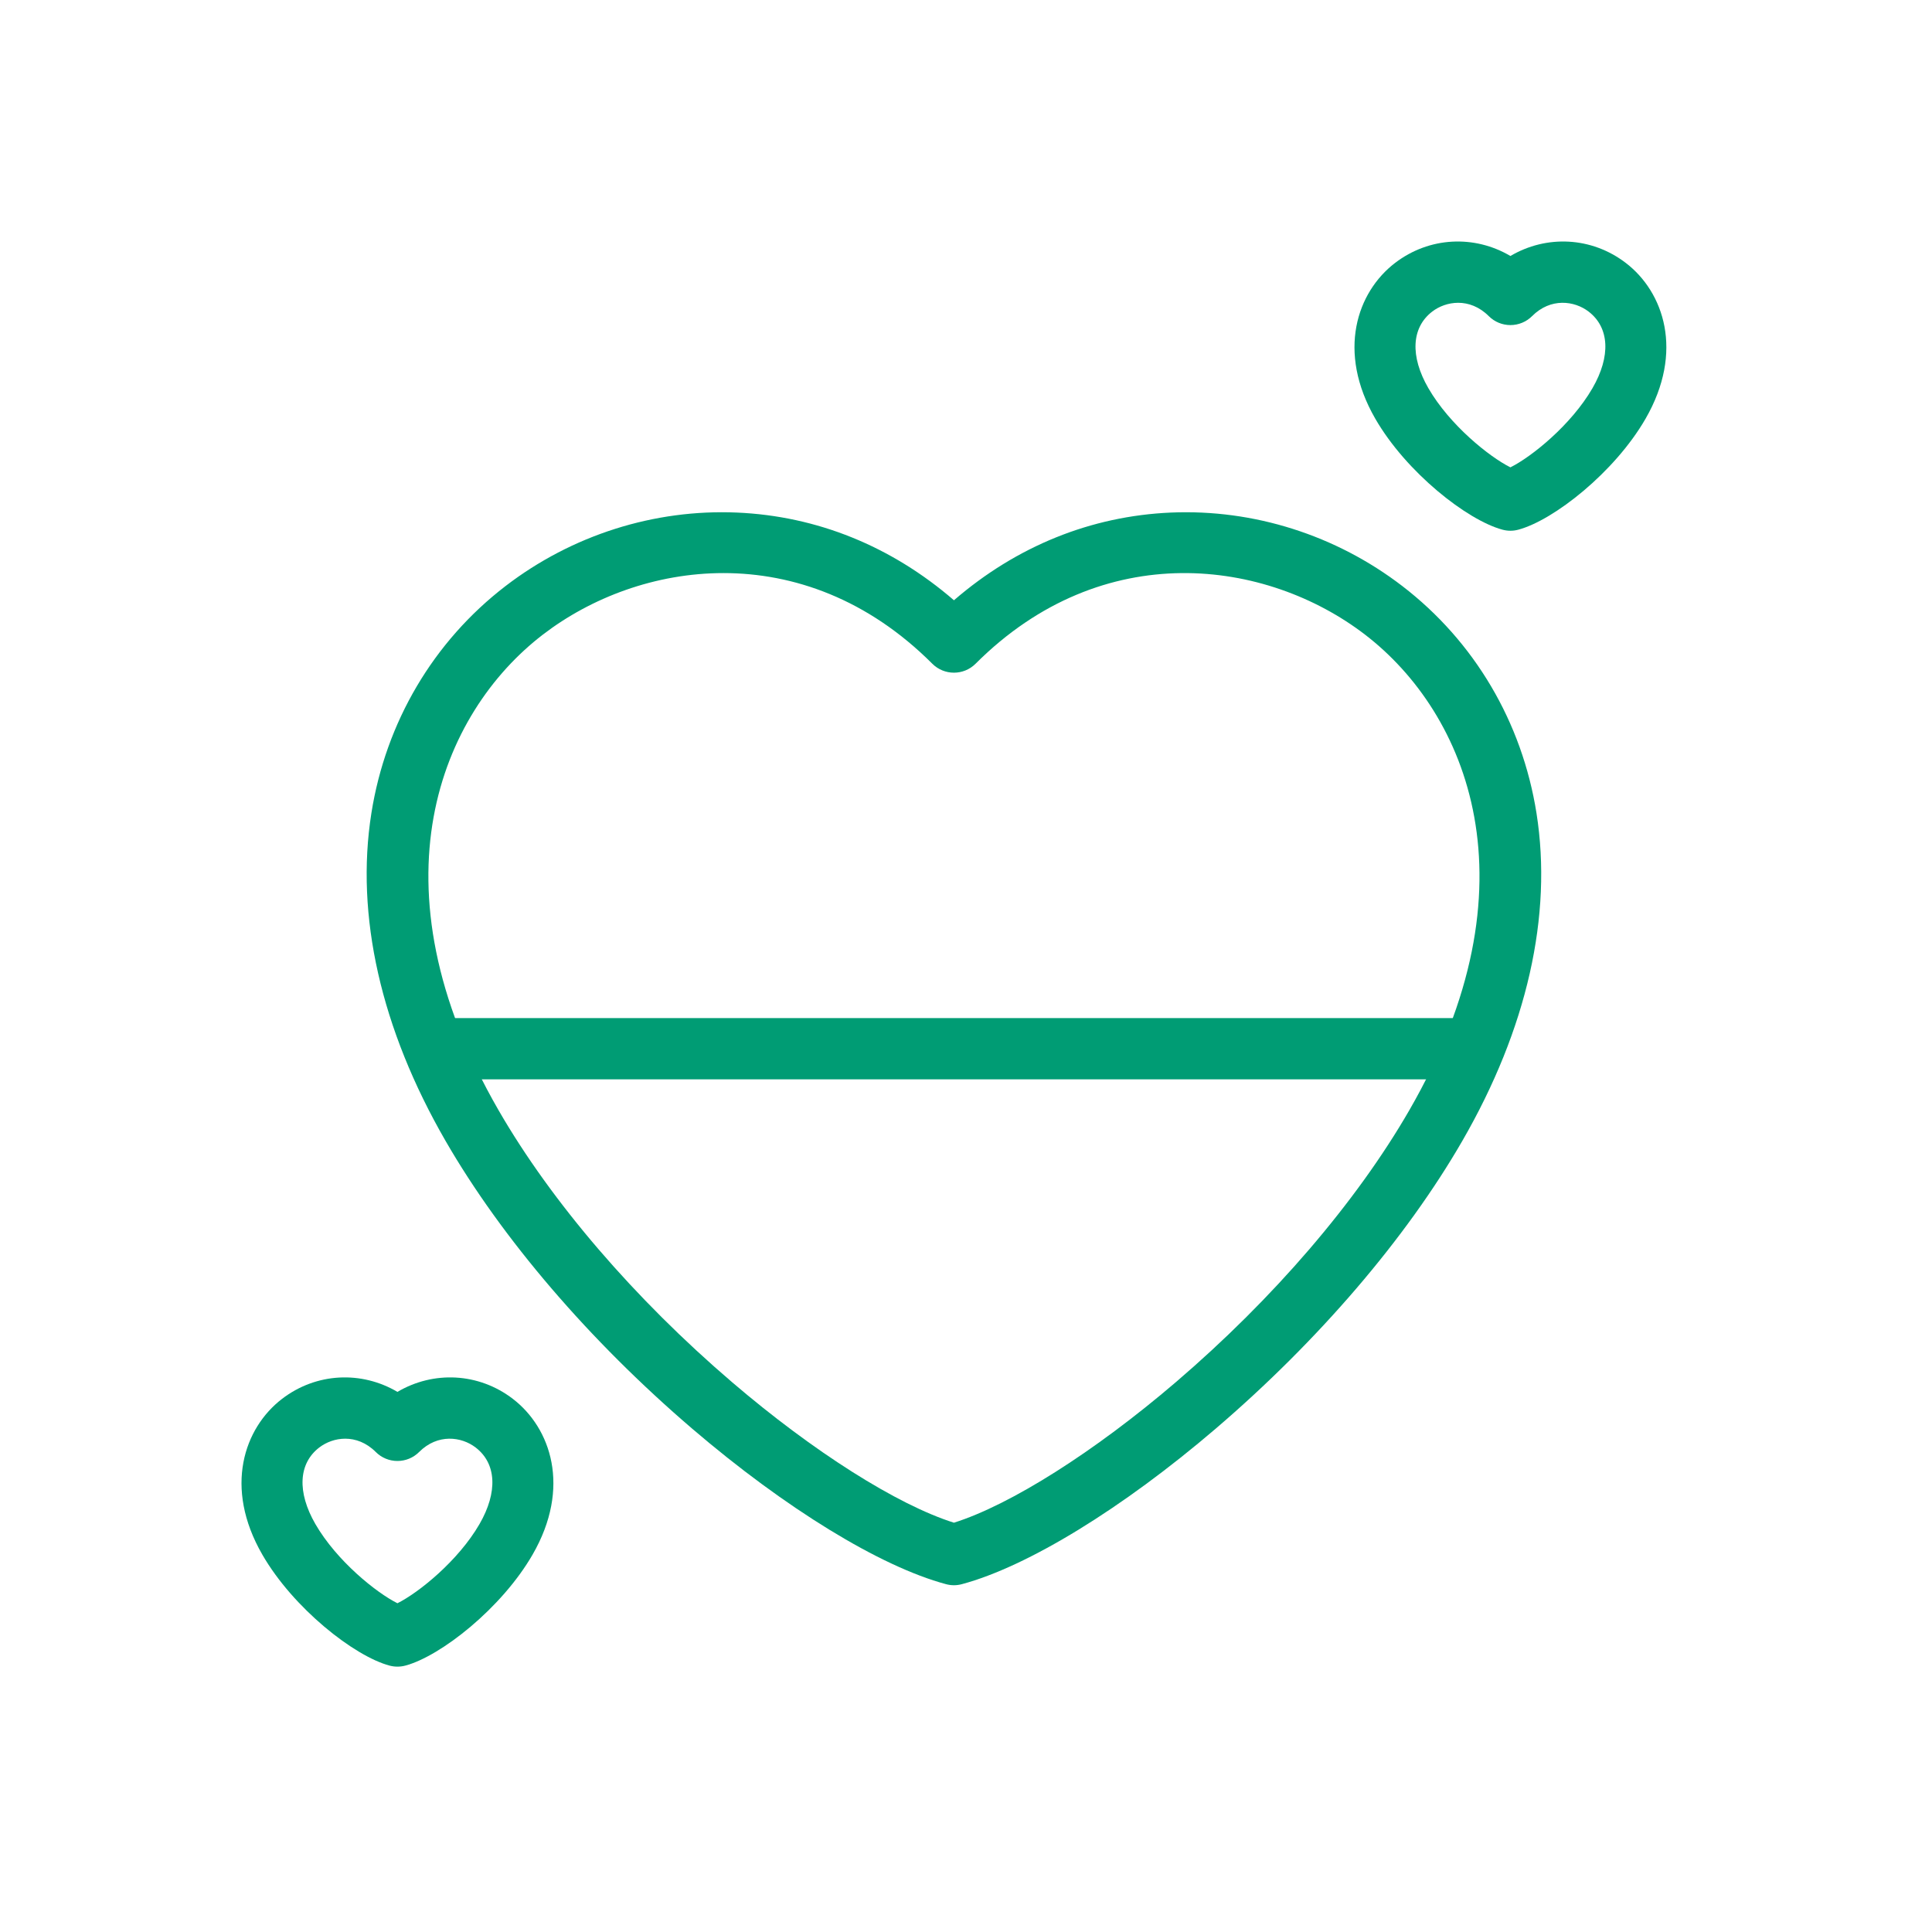 <svg xmlns="http://www.w3.org/2000/svg" width="80" height="80" viewBox="0 0 80 80" fill="none"><path d="M62.543 21.977C62.433 21.977 62.323 21.962 62.215 21.933C60.752 21.541 58.23 19.559 56.949 17.34C55.339 14.551 56.197 12.091 57.762 10.891C59.185 9.799 61.055 9.722 62.543 10.6C64.031 9.722 65.902 9.799 67.325 10.891C68.889 12.091 69.747 14.551 68.138 17.34C66.857 19.559 64.334 21.541 62.871 21.933C62.764 21.962 62.654 21.977 62.543 21.977ZM60.38 12.538C59.974 12.538 59.592 12.682 59.305 12.902C58.442 13.565 58.382 14.75 59.145 16.072C60.024 17.595 61.666 18.915 62.543 19.352C63.42 18.915 65.062 17.595 65.942 16.072C66.705 14.75 66.645 13.565 65.781 12.902C65.194 12.452 64.21 12.319 63.44 13.09C63.202 13.328 62.879 13.461 62.543 13.461C62.207 13.461 61.884 13.328 61.647 13.09C61.252 12.696 60.803 12.538 60.38 12.538Z" fill="#009C74"></path><path d="M16.457 69.012C16.347 69.012 16.237 68.997 16.129 68.969C14.666 68.577 12.144 66.594 10.863 64.375C9.253 61.586 10.111 59.127 11.676 57.926C13.099 56.834 14.969 56.757 16.457 57.635C17.945 56.757 19.816 56.834 21.239 57.926C22.803 59.127 23.662 61.586 22.052 64.375C20.771 66.594 18.248 68.577 16.785 68.969C16.678 68.997 16.568 69.012 16.457 69.012ZM14.294 59.573C13.888 59.573 13.507 59.718 13.22 59.938C12.356 60.6 12.296 61.785 13.059 63.107C13.938 64.63 15.58 65.95 16.457 66.387C17.334 65.95 18.976 64.63 19.856 63.107C20.619 61.785 20.559 60.6 19.695 59.938C19.108 59.487 18.125 59.354 17.354 60.125C17.116 60.363 16.794 60.496 16.457 60.496C16.121 60.496 15.798 60.363 15.561 60.125C15.167 59.731 14.717 59.573 14.294 59.573Z" fill="#009C74"></path><path d="M60.441 44.693H18.561C17.861 44.693 17.293 44.125 17.293 43.425C17.293 42.725 17.861 42.157 18.561 42.157H60.441C61.141 42.157 61.709 42.725 61.709 43.425C61.709 44.125 61.141 44.693 60.441 44.693Z" fill="#009C74"></path><path d="M39.5 65.641C39.39 65.641 39.28 65.626 39.172 65.597C36.45 64.868 32.522 62.461 28.664 59.16C24.413 55.521 20.786 51.289 18.451 47.245C15.77 42.602 14.708 37.909 15.378 33.673C15.975 29.899 17.949 26.558 20.936 24.265C23.684 22.157 27.087 21.077 30.513 21.224C33.826 21.367 36.91 22.617 39.501 24.856C42.091 22.617 45.175 21.367 48.488 21.224C51.914 21.078 55.316 22.157 58.064 24.265C61.052 26.558 63.026 29.899 63.623 33.673C64.293 37.909 63.231 42.602 60.55 47.245C58.215 51.289 54.588 55.521 50.337 59.16C46.479 62.461 42.551 64.868 39.829 65.597C39.721 65.626 39.611 65.641 39.5 65.641ZM29.957 23.73C27.142 23.73 24.482 24.741 22.48 26.277C18.258 29.517 15.245 36.62 20.647 45.977C22.842 49.779 26.274 53.776 30.313 57.233C33.682 60.117 37.157 62.313 39.5 63.052C41.844 62.313 45.318 60.117 48.688 57.233C52.726 53.776 56.159 49.779 58.354 45.977C63.756 36.62 60.743 29.517 56.521 26.277C52.455 23.158 45.676 22.204 40.397 27.483C39.902 27.978 39.099 27.978 38.604 27.483C35.925 24.804 32.858 23.73 29.957 23.73Z" fill="#009C74"></path></svg>